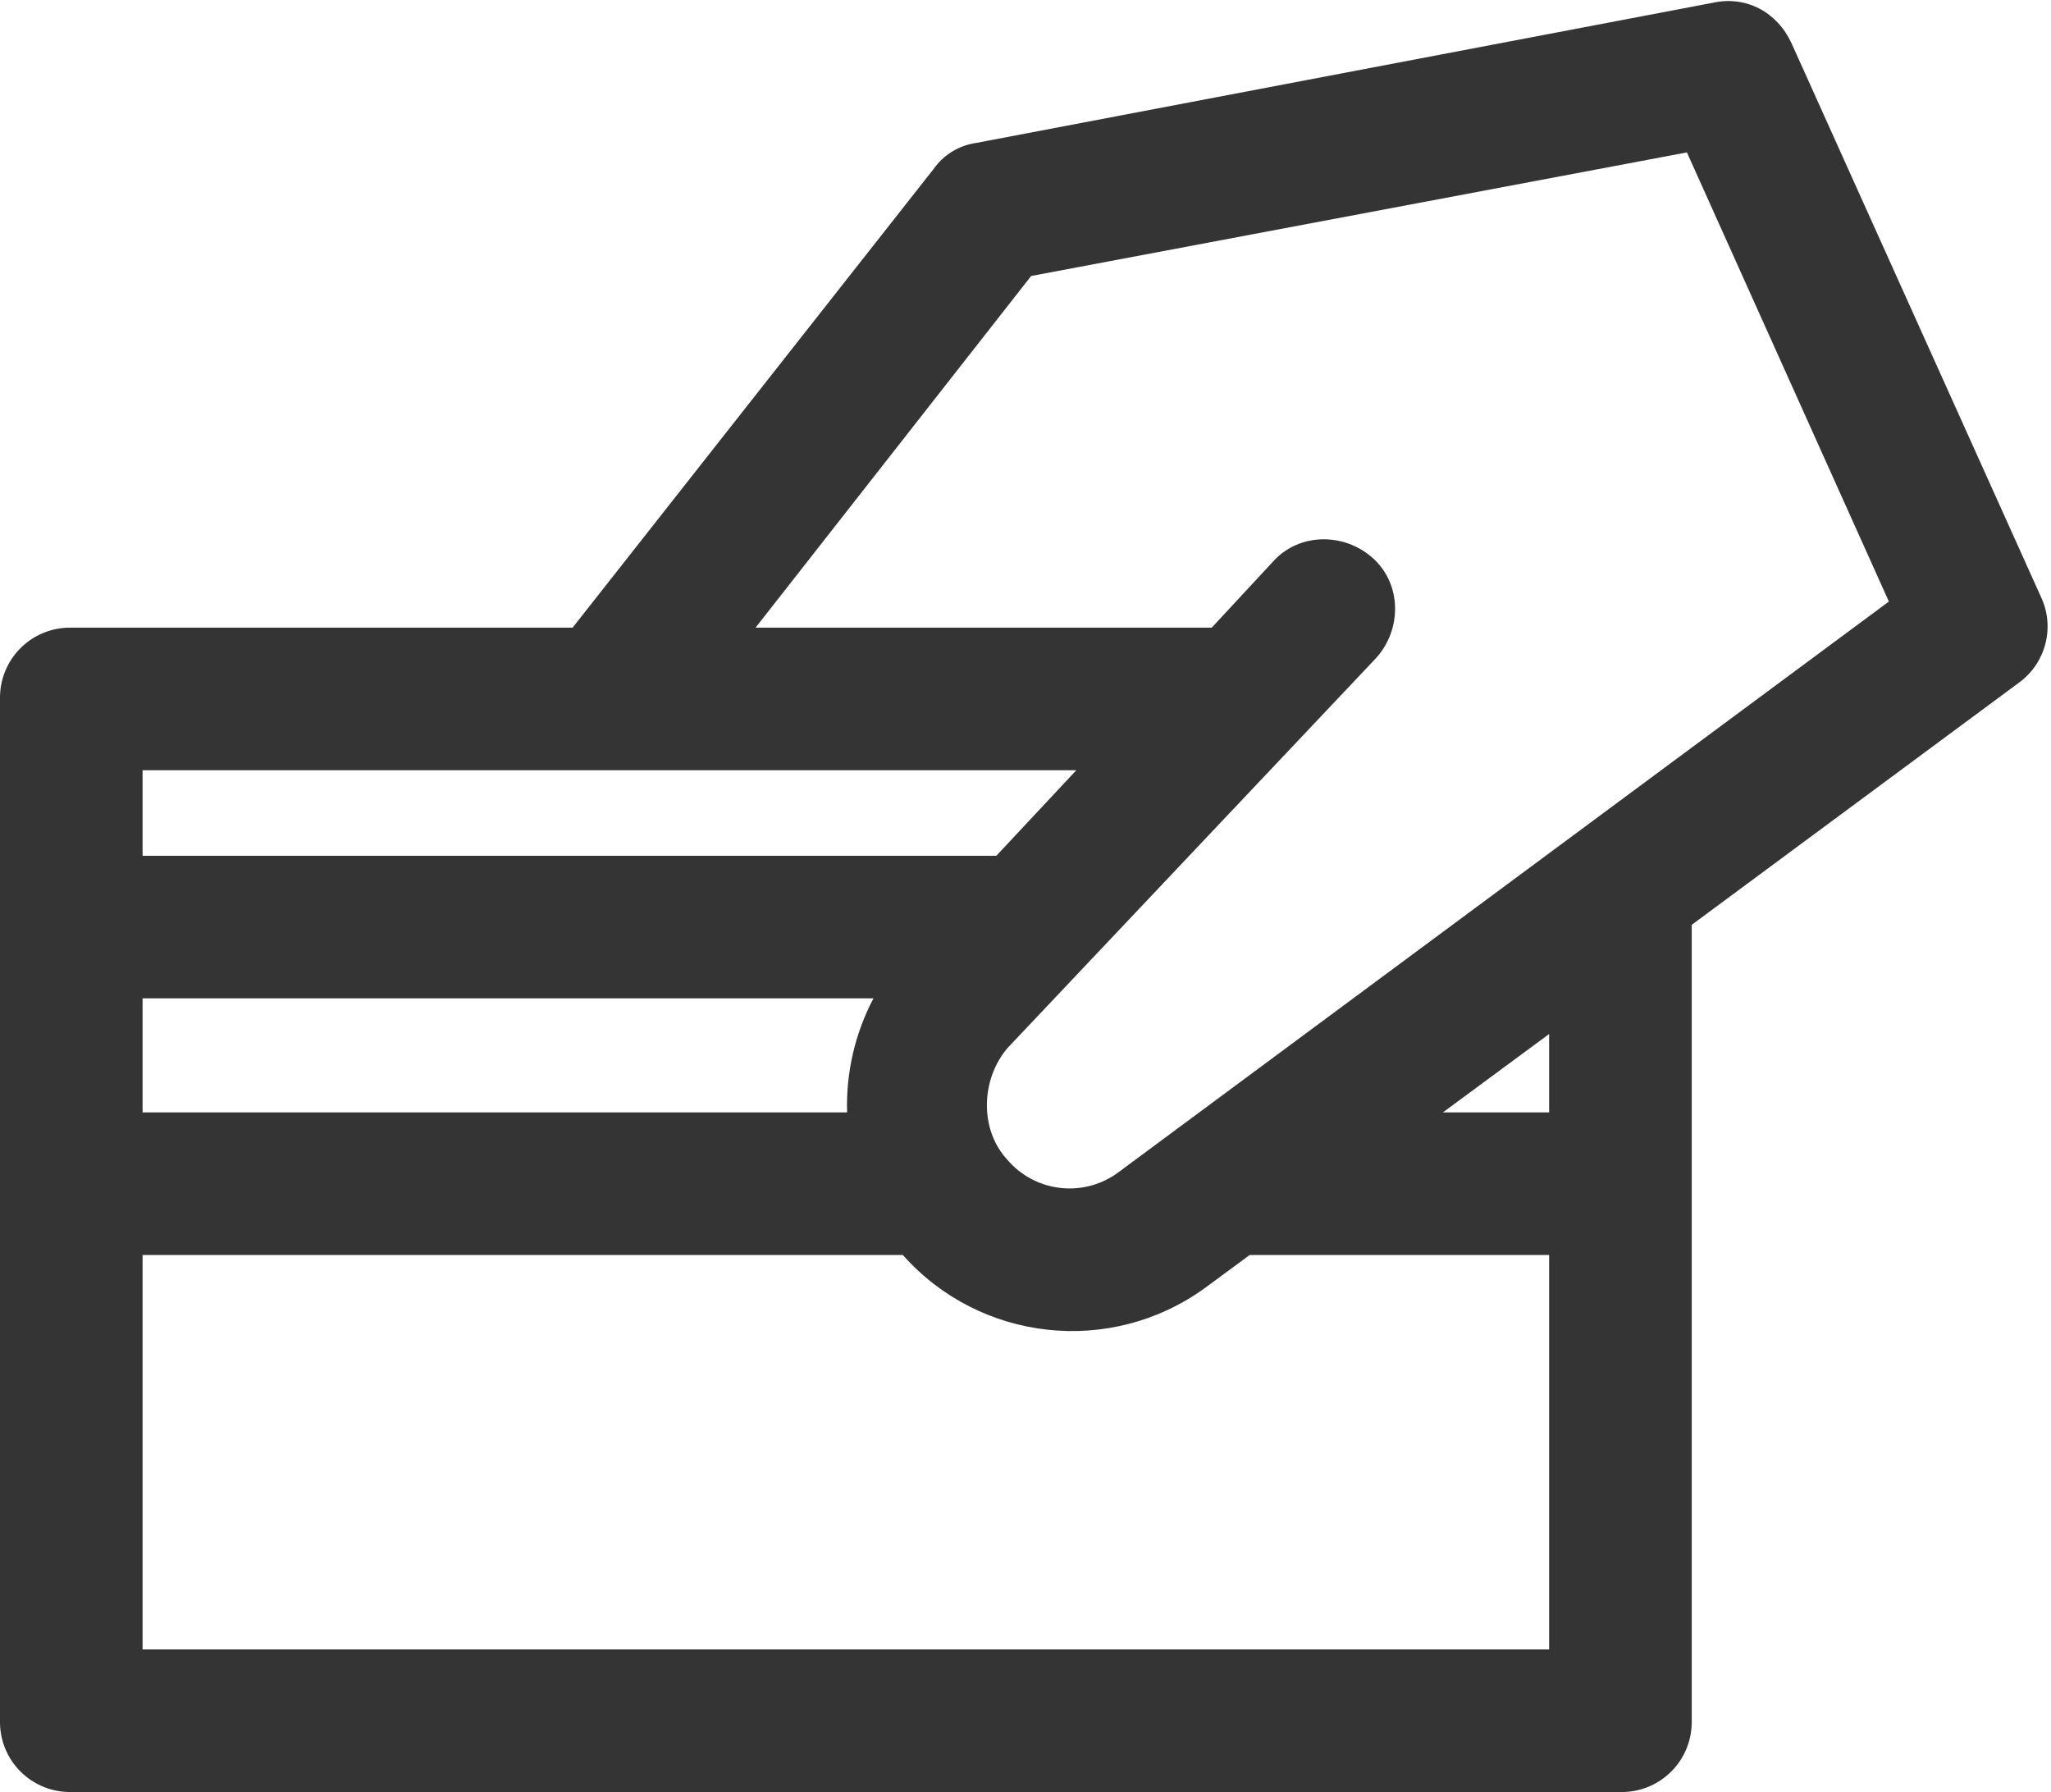 <svg xmlns="http://www.w3.org/2000/svg" width="451" height="394" viewBox="0 0 451 394">
  <path fill="#353434" d="M449.78,131.21 L394.93,9.48 C391.79,2.69 385,-1 377.69,0.6 L215.69,31.42 C211.892,31.95 208.485,34.032 206.28,37.17 L126.91,138 L16.67,138 C12.491,137.923 8.461,139.55 5.505,142.505 C2.55,145.461 0.923,149.491 1,153.67 L1,378.33 C0.923,382.509 2.55,386.539 5.505,389.495 C8.461,392.45 12.491,394.077 16.67,394 L357.31,394 C361.492,394.082 365.528,392.458 368.488,389.502 C371.448,386.546 373.077,382.513 373,378.33 L373,203.33 L445.08,150 C450.927,145.659 452.894,137.793 449.78,131.21 Z M32.35,169.35 L237.67,169.35 L220.08,188.16 L32.35,188.16 L32.35,169.35 Z M32.35,219.5 L193.07,219.5 C189.003,227.219 187.005,235.859 187.27,244.58 L32.35,244.58 L32.35,219.5 Z M341.64,362.65 L32.35,362.65 L32.35,275.93 L199.53,275.93 C216.497,295.026 245.163,298.185 265.88,283.24 L275.79,275.93 L341.64,275.93 L341.64,362.65 Z M341.64,244.58 L318.28,244.58 L341.64,227.34 L341.64,244.58 Z M247.07,257.64 C239.478,263.396 228.715,262.239 222.52,255 C216.25,248.21 216.77,237.24 222.52,230.45 L303.52,144.76 C309.27,138.49 309.27,128.57 303,122.82 C296.73,117.07 286.8,117.07 281.05,123.34 L267.45,138 L167.14,138 L227.74,60.68 L371.94,33.51 L416.35,132.26 L247.07,257.64 Z" transform="translate(-1)"/>
</svg>
